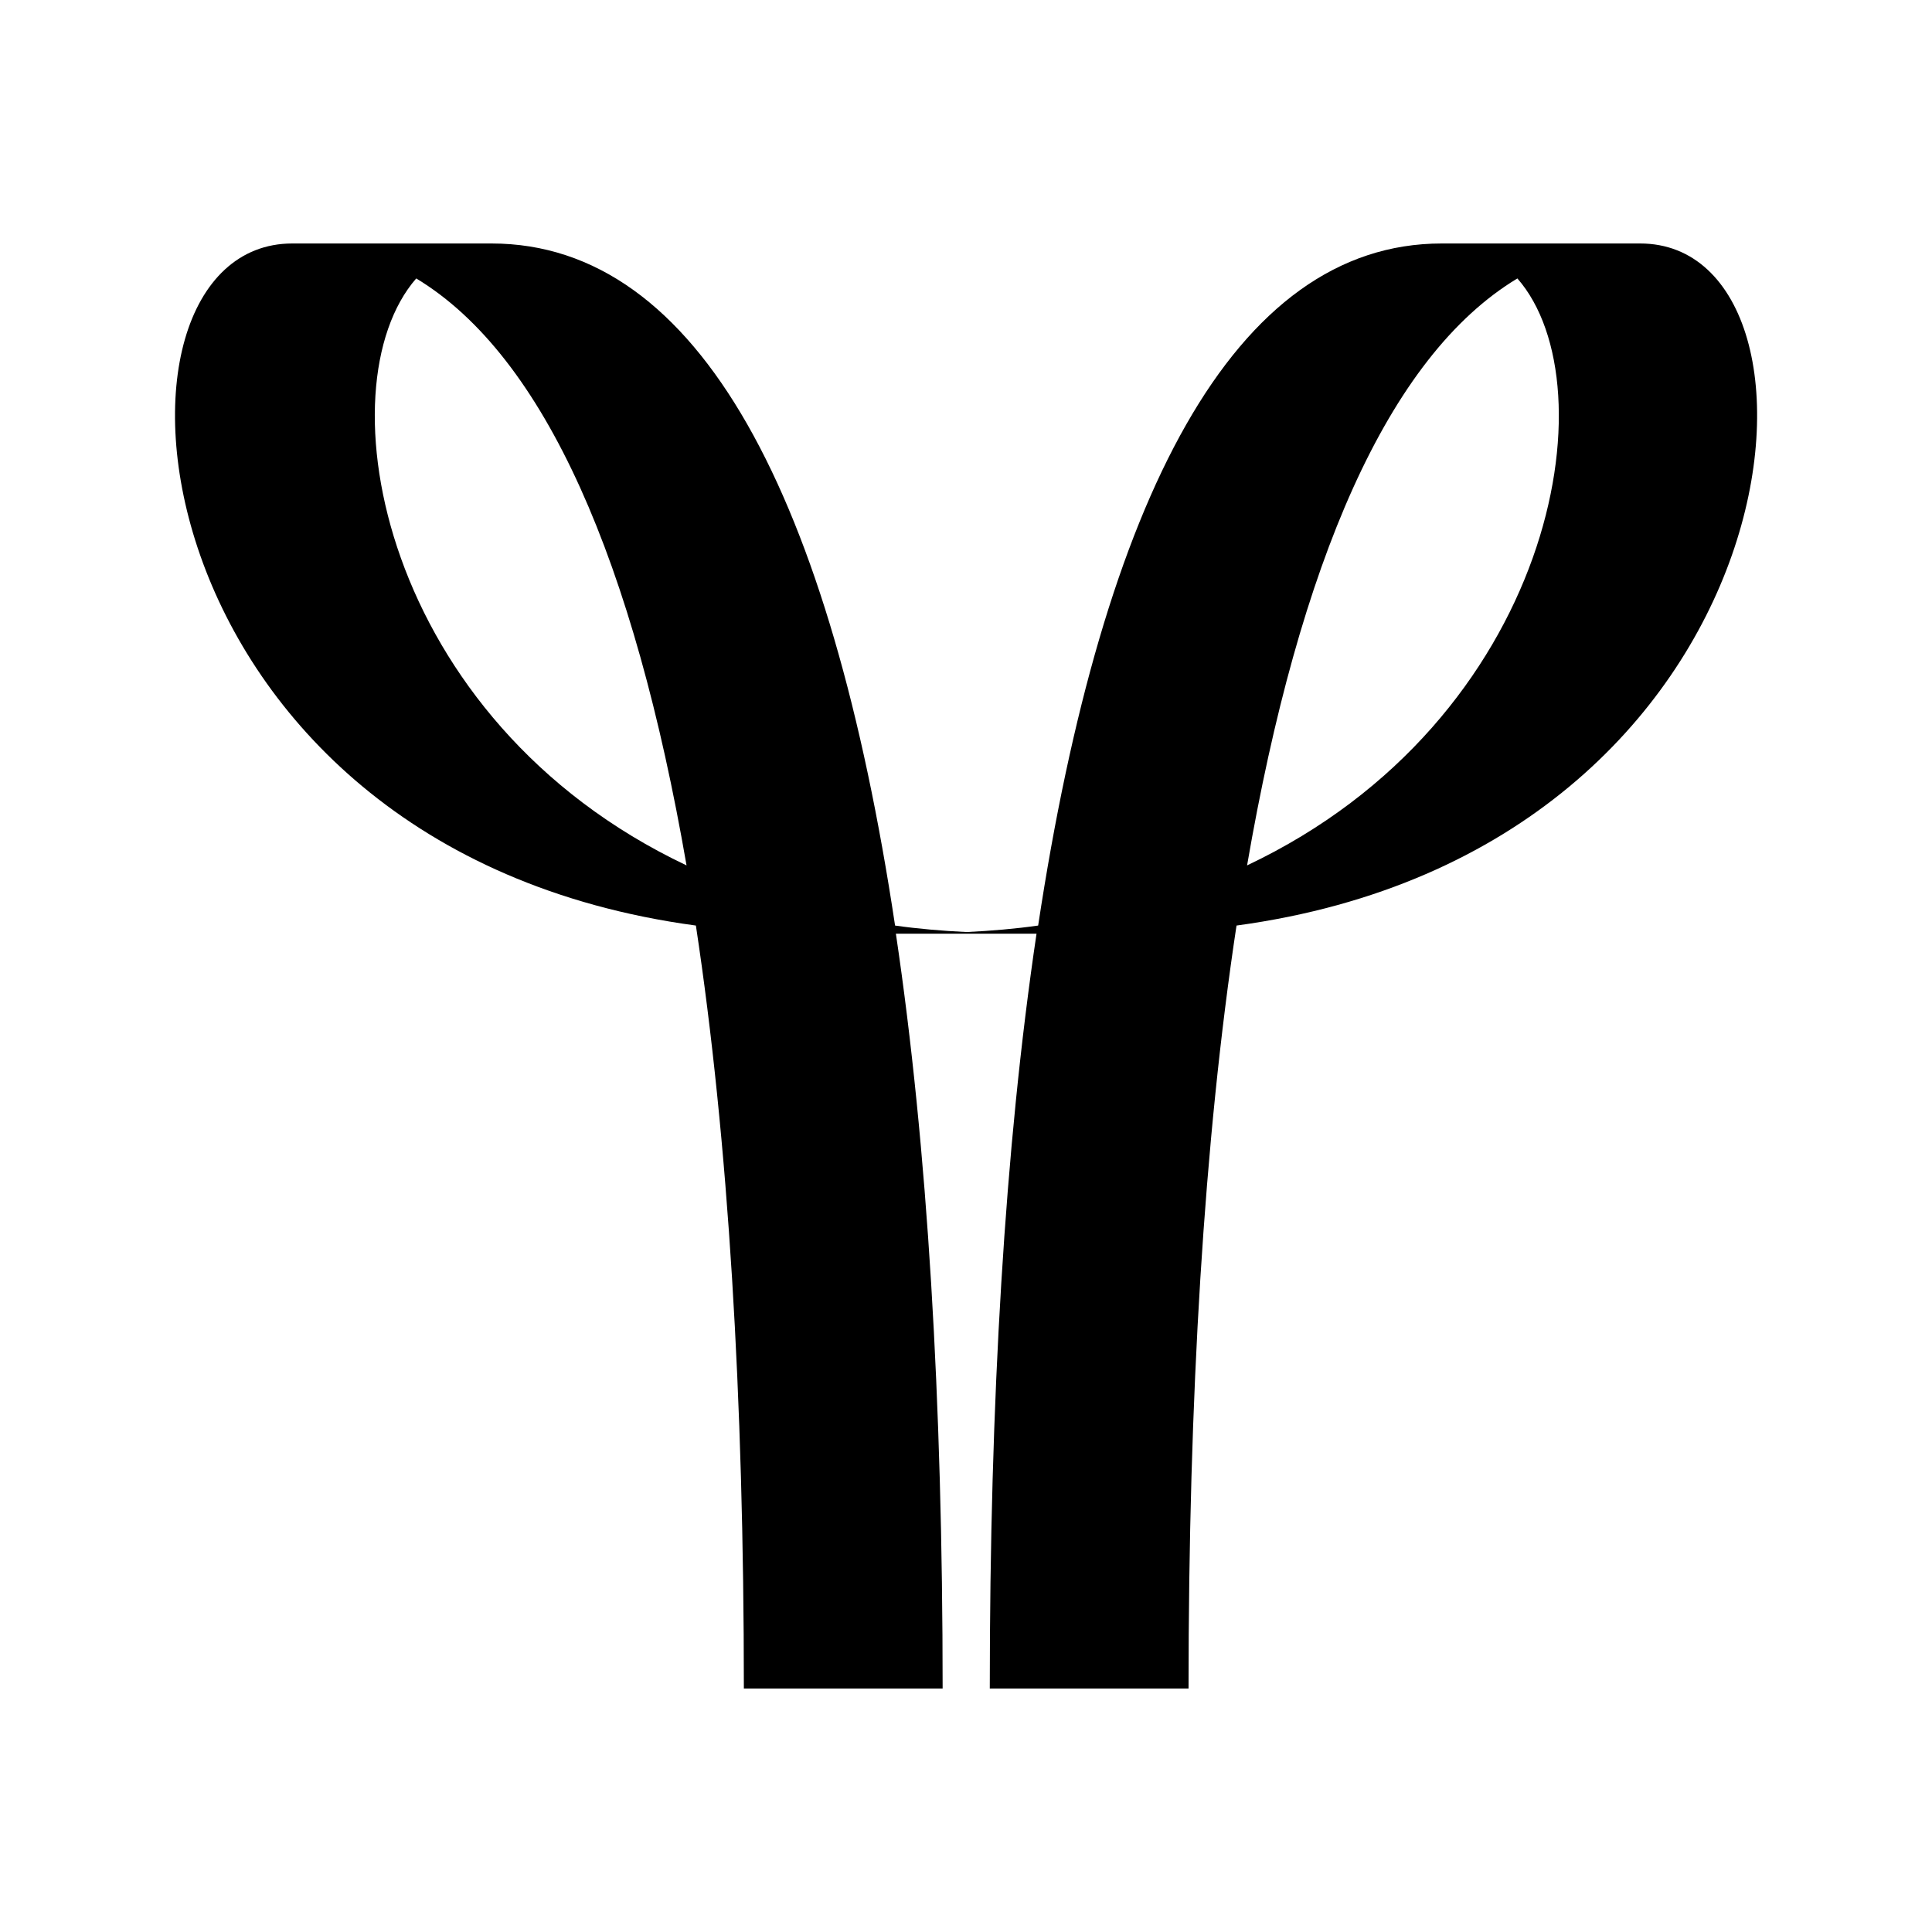 <?xml version="1.0" encoding="UTF-8"?>
<svg id="Cancer" xmlns="http://www.w3.org/2000/svg" viewBox="0 0 47.53 47.53">
  <defs>
    <style>
      .cls-1 {
        fill: #000;
        stroke-width: 0px;
      }
    </style>
  </defs>
  <path class="cls-1" d="M40.37,5.99h-4.9c-5.12,0-8.34,6.29-9.93,16.78-.56.08-1.15.13-1.76.16-.61-.03-1.2-.08-1.76-.16-1.58-10.5-4.8-16.78-9.93-16.78h-4.9c-5.27,0-4.07,14.89,9.93,16.78.8,5.28,1.18,11.62,1.18,18.77h4.89c0-7.06-.37-13.33-1.15-18.57h3.46c-.78,5.24-1.15,11.51-1.15,18.57h4.89c0-7.15.38-13.49,1.18-18.77,13.99-1.9,15.19-16.78,9.93-16.78h.02ZM10.24,6.85c3.18,1.92,5.36,7,6.65,14.44-7.54-3.57-8.98-11.77-6.65-14.44ZM30.68,21.29c1.28-7.43,3.46-12.52,6.65-14.44,2.33,2.66.89,10.87-6.65,14.44Z"/>
</svg>